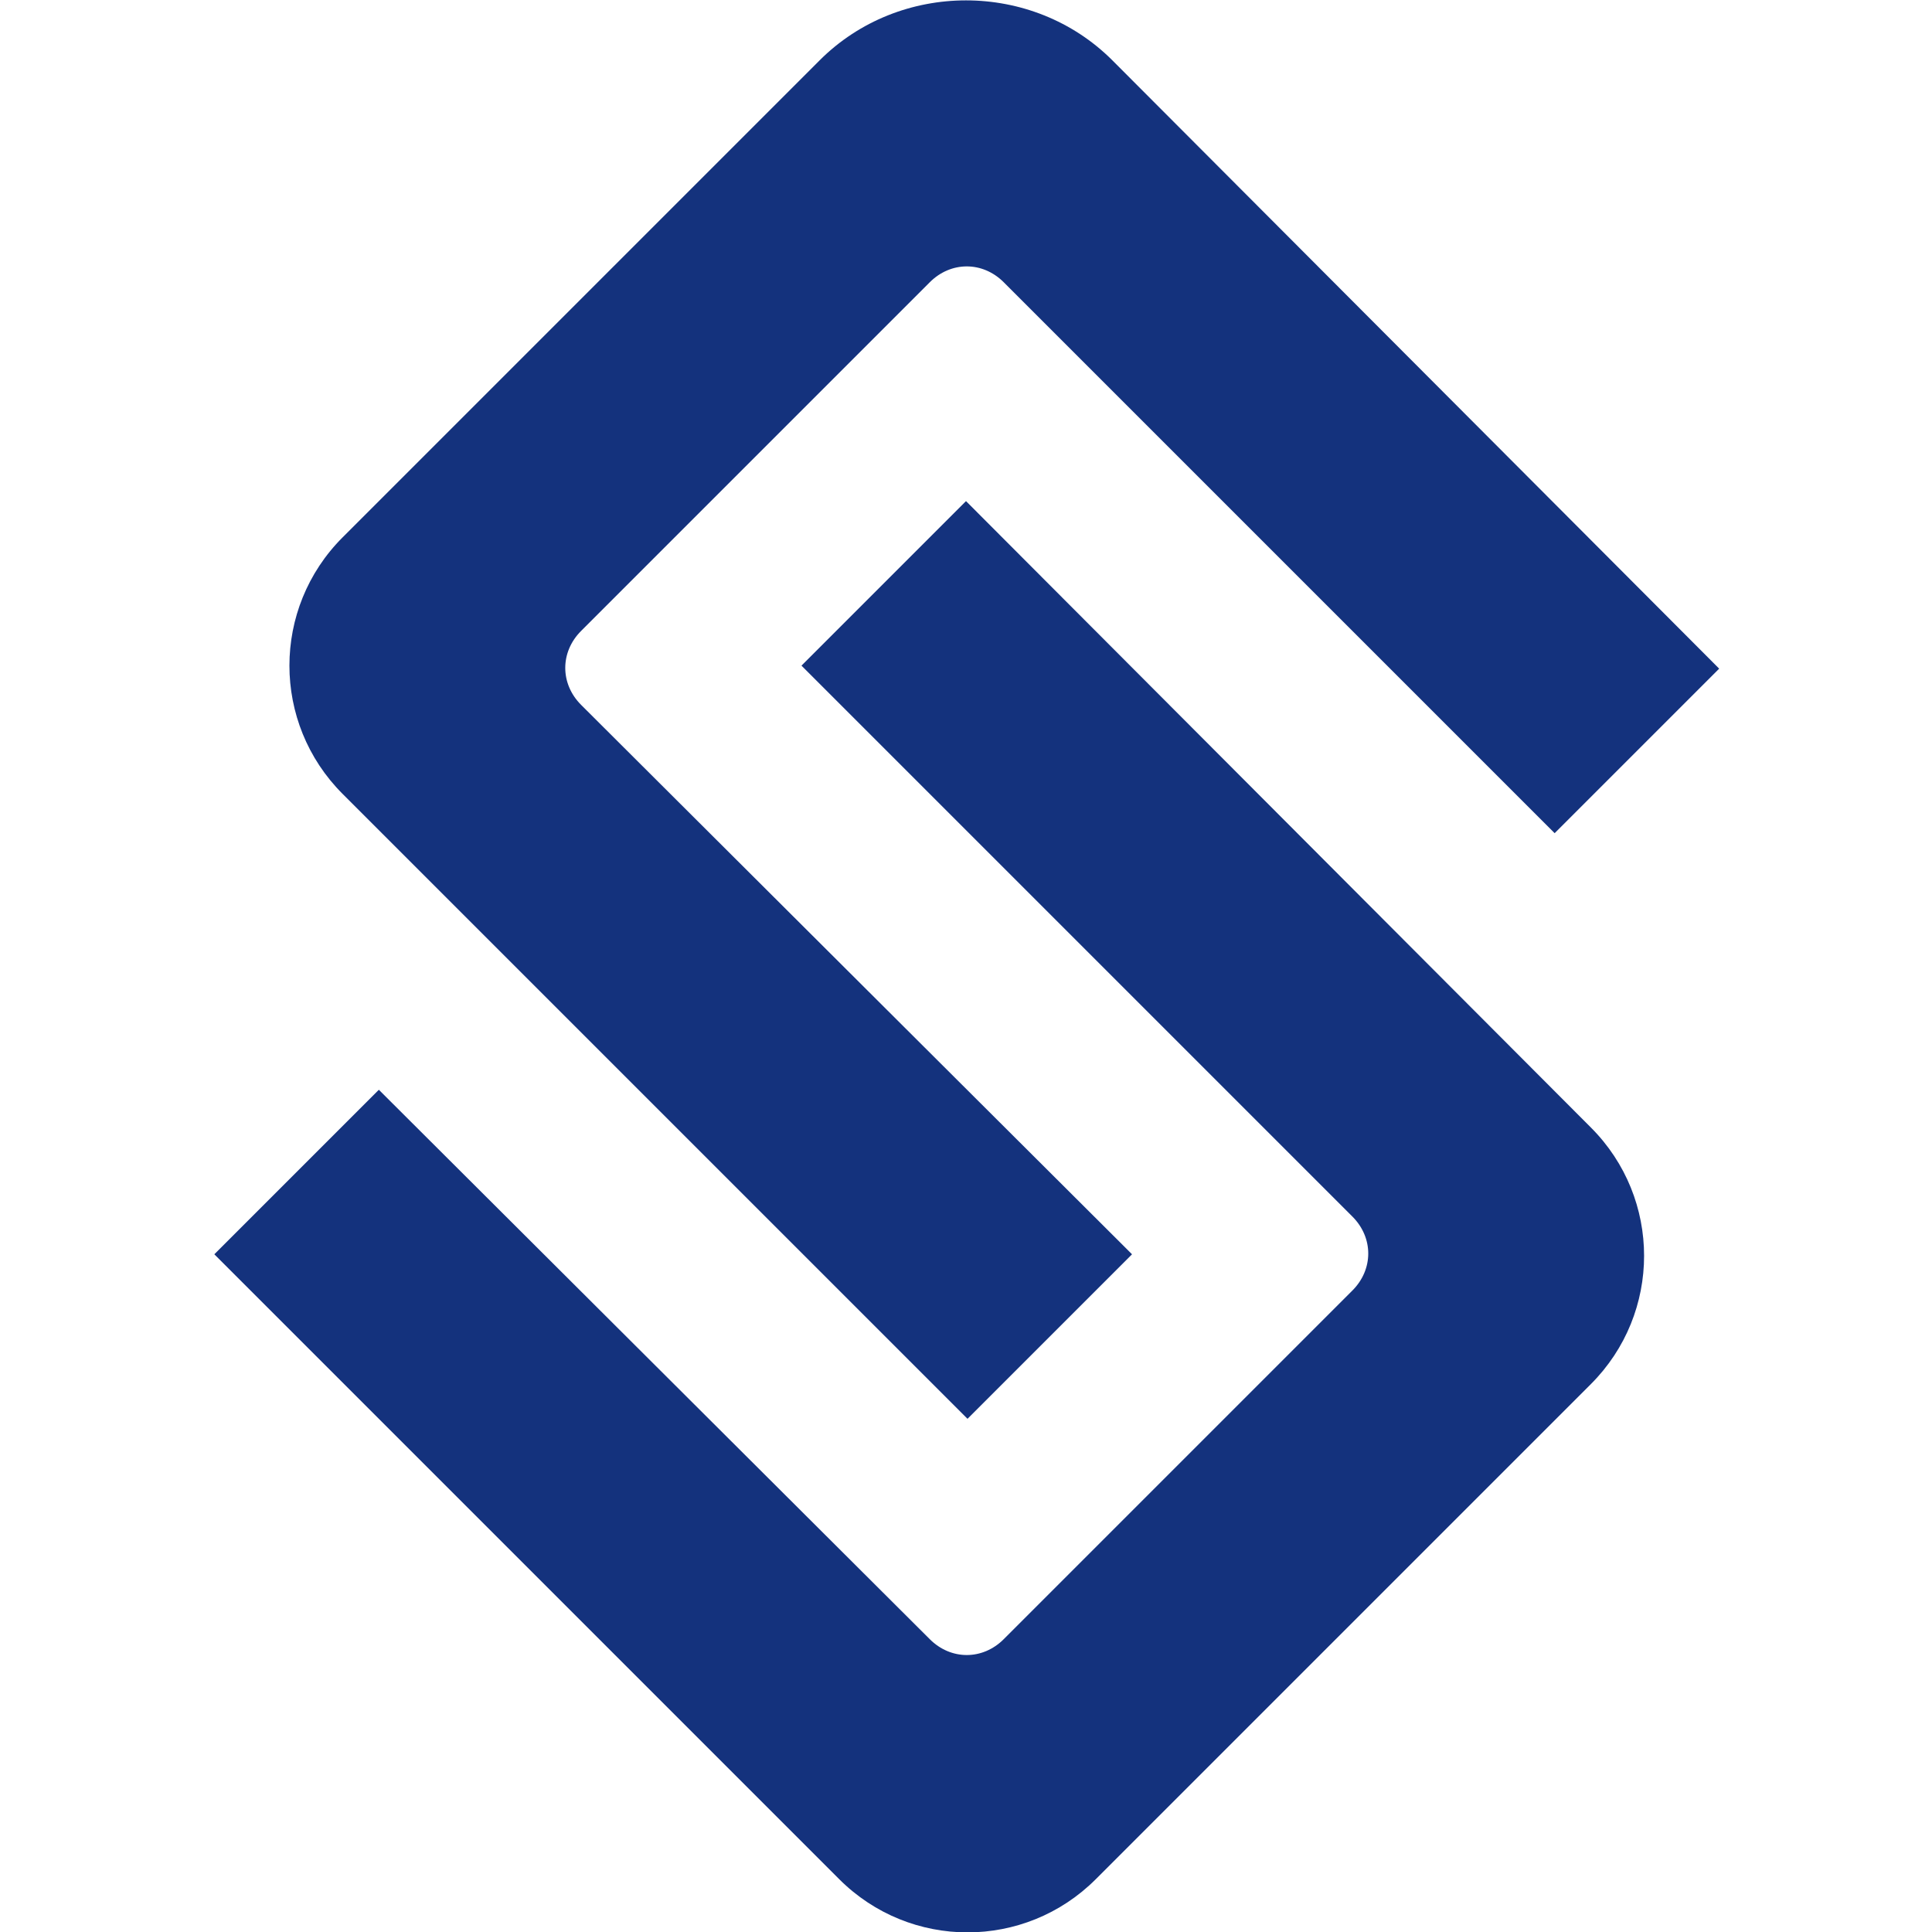 <?xml version="1.0" encoding="UTF-8"?>
<svg xmlns="http://www.w3.org/2000/svg" id="Layer_2" version="1.1" viewBox="0 0 128 128">
  <defs>
    <style>
      .st0 {
        fill: #14327d;
      }

      .st1 {
        fill: #fff;
        opacity: 0;
      }
    </style>
  </defs>
  <rect class="st1" width="128" height="128"></rect>
  <g id="Layer_2-2">
    <g id="_레이어_1">
      <g>
        <path class="st0" d="M64,33.2h0l-5.5,5.5-5.4,5.4,36.5,36.5c1.4,1.4,1.4,3.5,0,4.9l-23.1,23.1c-1.4,1.4-3.5,1.4-4.9,0l-36.5-36.4-10.9,10.9,40.2,40.2h0l1.2,1.2c4.7,4.7,12.3,4.7,17,0l1.2-1.2h0l30.4-30.4,1.2-1.2c4.7-4.7,4.7-12.3,0-17l-41.3-41.4h0Z"></path>
        <path class="st0" d="M73.7,4c-5.3-5.3-14.1-5.3-19.4,0l-31.6,31.6c-4.7,4.7-4.7,12.3,0,17h0l1.2,1.2,40.2,40.2,10.9-10.9-36.5-36.4c-1.4-1.4-1.4-3.5,0-4.9l23.1-23.1c1.4-1.4,3.5-1.4,4.9,0l36.5,36.5,10.9-10.9h0L73.7,4Z"></path>
      </g>
    </g>
  </g>
</svg>
